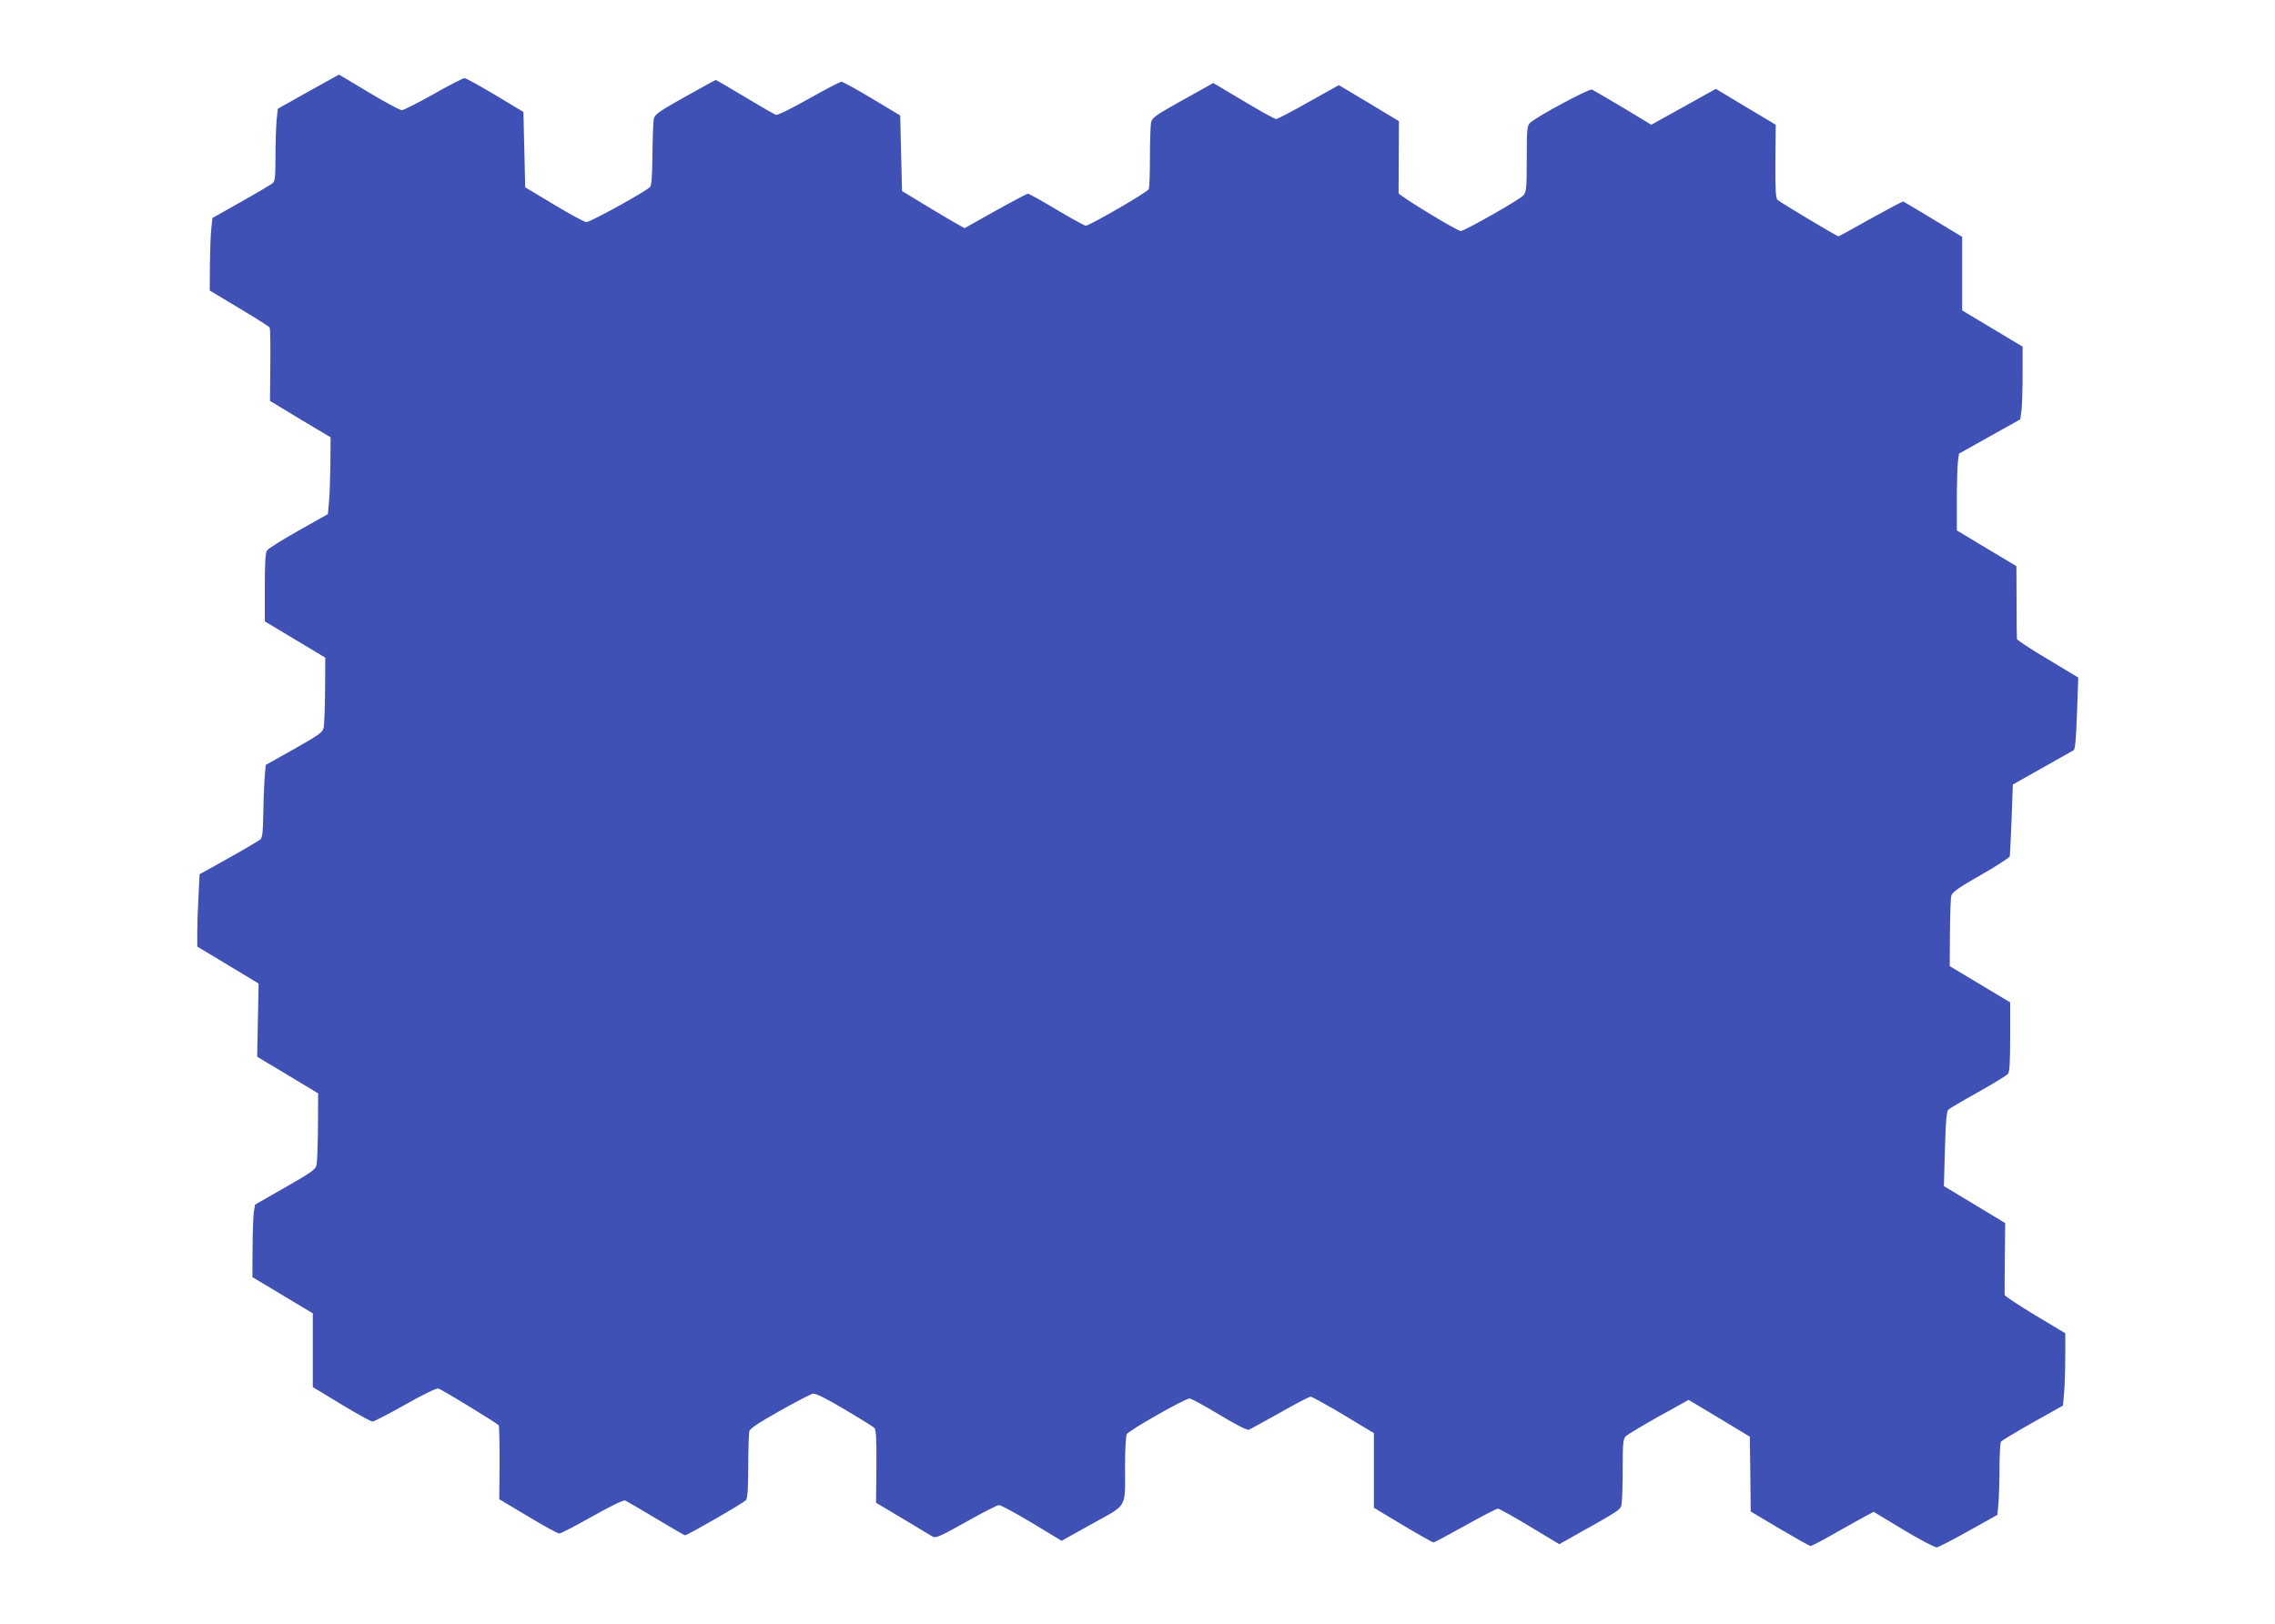 <?xml version="1.0" standalone="no"?>
<!DOCTYPE svg PUBLIC "-//W3C//DTD SVG 20010904//EN"
 "http://www.w3.org/TR/2001/REC-SVG-20010904/DTD/svg10.dtd">
<svg version="1.0" xmlns="http://www.w3.org/2000/svg"
 width="1280pt" height="914pt" viewBox="0 0 1280 914"
 preserveAspectRatio="xMidYMid meet">
<g transform="translate(0,914) scale(0.1,-0.1)"
fill="#3f51b5" stroke="none">
<path d="M1734 8624 l-171 -96 -7 -67 c-3 -36 -6 -127 -6 -202 0 -115 -3 -139
-16 -150 -10 -8 -89 -55 -178 -105 l-161 -91 -6 -59 c-4 -32 -7 -124 -8 -204
l-1 -145 165 -99 c91 -54 169 -104 172 -109 4 -6 5 -101 4 -212 l-2 -201 170
-103 171 -102 -1 -147 c-1 -81 -4 -178 -8 -216 l-6 -69 -165 -93 c-91 -51
-170 -101 -177 -111 -10 -12 -13 -70 -13 -209 l0 -191 170 -102 170 -102 -1
-182 c-1 -100 -4 -195 -8 -212 -5 -26 -26 -41 -166 -120 l-160 -90 -7 -85 c-3
-47 -6 -138 -7 -202 -1 -85 -5 -120 -15 -131 -8 -7 -88 -55 -178 -105 l-165
-92 -6 -122 c-4 -66 -7 -158 -7 -203 l0 -82 173 -104 172 -104 -4 -206 -4
-206 172 -103 171 -103 -1 -186 c-1 -102 -4 -199 -8 -216 -5 -26 -26 -41 -176
-127 l-170 -97 -7 -43 c-3 -24 -7 -116 -7 -204 l-1 -161 170 -102 170 -102 0
-208 0 -207 160 -97 c89 -53 167 -97 175 -97 9 0 92 43 186 96 104 59 176 93
186 90 29 -11 332 -197 339 -207 3 -6 5 -102 5 -213 l-2 -203 161 -96 c89 -54
168 -97 177 -97 8 0 91 43 185 96 103 58 175 93 185 90 9 -4 87 -49 173 -101
87 -52 161 -95 164 -95 14 0 332 183 343 198 9 11 13 66 13 191 0 97 3 186 6
197 4 15 57 50 171 114 91 51 175 95 187 97 15 3 73 -26 177 -88 85 -50 160
-97 168 -104 10 -10 13 -56 12 -217 l-2 -205 148 -88 c81 -49 157 -94 168
-101 19 -12 38 -4 190 81 92 52 176 95 186 95 10 0 93 -45 185 -100 l167 -101
172 96 c202 112 185 81 185 328 0 87 4 166 10 176 10 21 328 201 353 201 9 0
84 -41 167 -91 96 -58 157 -89 167 -85 9 4 87 47 175 96 87 50 164 90 172 90
8 0 91 -46 185 -102 l171 -103 0 -210 0 -210 163 -98 c89 -53 167 -97 172 -97
6 0 86 43 179 95 93 52 176 95 184 95 7 0 88 -45 179 -100 l166 -100 41 23
c316 177 304 169 310 206 3 20 6 109 6 199 0 141 2 164 18 180 9 9 93 59 185
111 l168 93 172 -103 172 -104 3 -210 2 -211 163 -97 c90 -53 168 -97 174 -97
7 0 74 35 150 79 76 43 153 86 171 95 l34 18 169 -102 c93 -56 178 -100 187
-98 10 2 90 43 179 93 l161 90 6 65 c3 36 6 126 6 200 0 74 4 140 8 146 4 7
84 55 178 108 l171 96 7 77 c3 42 6 133 6 203 l0 127 -170 102 c-93 56 -170
107 -171 114 -1 7 0 100 1 208 l2 196 -172 104 -173 104 6 209 c4 154 9 212
19 221 7 7 83 52 168 99 85 48 161 94 168 103 9 12 12 71 12 209 l0 193 -170
102 -170 102 1 186 c1 102 4 197 8 211 5 19 43 46 166 116 88 50 161 98 163
105 1 8 6 102 10 209 l7 195 165 93 c91 51 170 96 177 100 9 5 14 68 19 208
l7 201 -171 103 c-95 56 -173 108 -174 114 -1 6 -2 101 -2 210 l-1 200 -167
100 -168 101 0 171 c0 94 3 192 6 216 l6 45 173 97 172 96 7 53 c3 28 6 120 6
204 l0 152 -170 102 -170 102 0 207 0 207 -162 98 c-90 54 -166 100 -169 101
-3 2 -85 -42 -183 -96 -97 -55 -179 -100 -182 -100 -9 0 -327 191 -343 205
-10 10 -13 56 -12 218 l2 205 -169 101 -168 101 -181 -101 -182 -101 -159 96
c-88 53 -167 98 -175 102 -17 6 -316 -155 -349 -188 -16 -16 -18 -39 -18 -202
0 -160 -2 -186 -18 -205 -19 -23 -332 -201 -353 -201 -21 0 -349 200 -350 213
0 7 0 101 1 209 l1 196 -169 102 -169 101 -170 -95 c-93 -53 -176 -96 -183
-96 -8 0 -91 46 -184 102 l-170 101 -35 -20 c-20 -11 -97 -54 -172 -96 -122
-69 -137 -80 -143 -108 -3 -17 -6 -105 -6 -194 0 -90 -3 -171 -6 -179 -7 -17
-333 -206 -355 -206 -8 0 -81 41 -164 90 -82 49 -155 90 -161 90 -6 0 -89 -44
-184 -97 l-173 -97 -41 23 c-22 12 -102 59 -176 104 l-135 82 -5 213 -5 212
-158 95 c-87 52 -165 95 -173 95 -7 0 -90 -43 -184 -96 -108 -61 -176 -94
-186 -90 -9 4 -88 49 -174 101 -87 52 -160 95 -162 95 -3 0 -81 -43 -174 -95
-143 -80 -170 -99 -175 -122 -4 -16 -7 -105 -8 -199 -1 -120 -5 -175 -13 -186
-18 -22 -336 -198 -359 -198 -10 0 -91 44 -181 98 l-163 98 -5 212 -5 212
-158 95 c-87 52 -165 95 -174 95 -8 0 -87 -40 -174 -90 -88 -49 -168 -90 -178
-90 -11 0 -95 45 -186 100 -91 55 -167 100 -168 100 -1 0 -79 -44 -173 -96z"/>
</g>
</svg>
